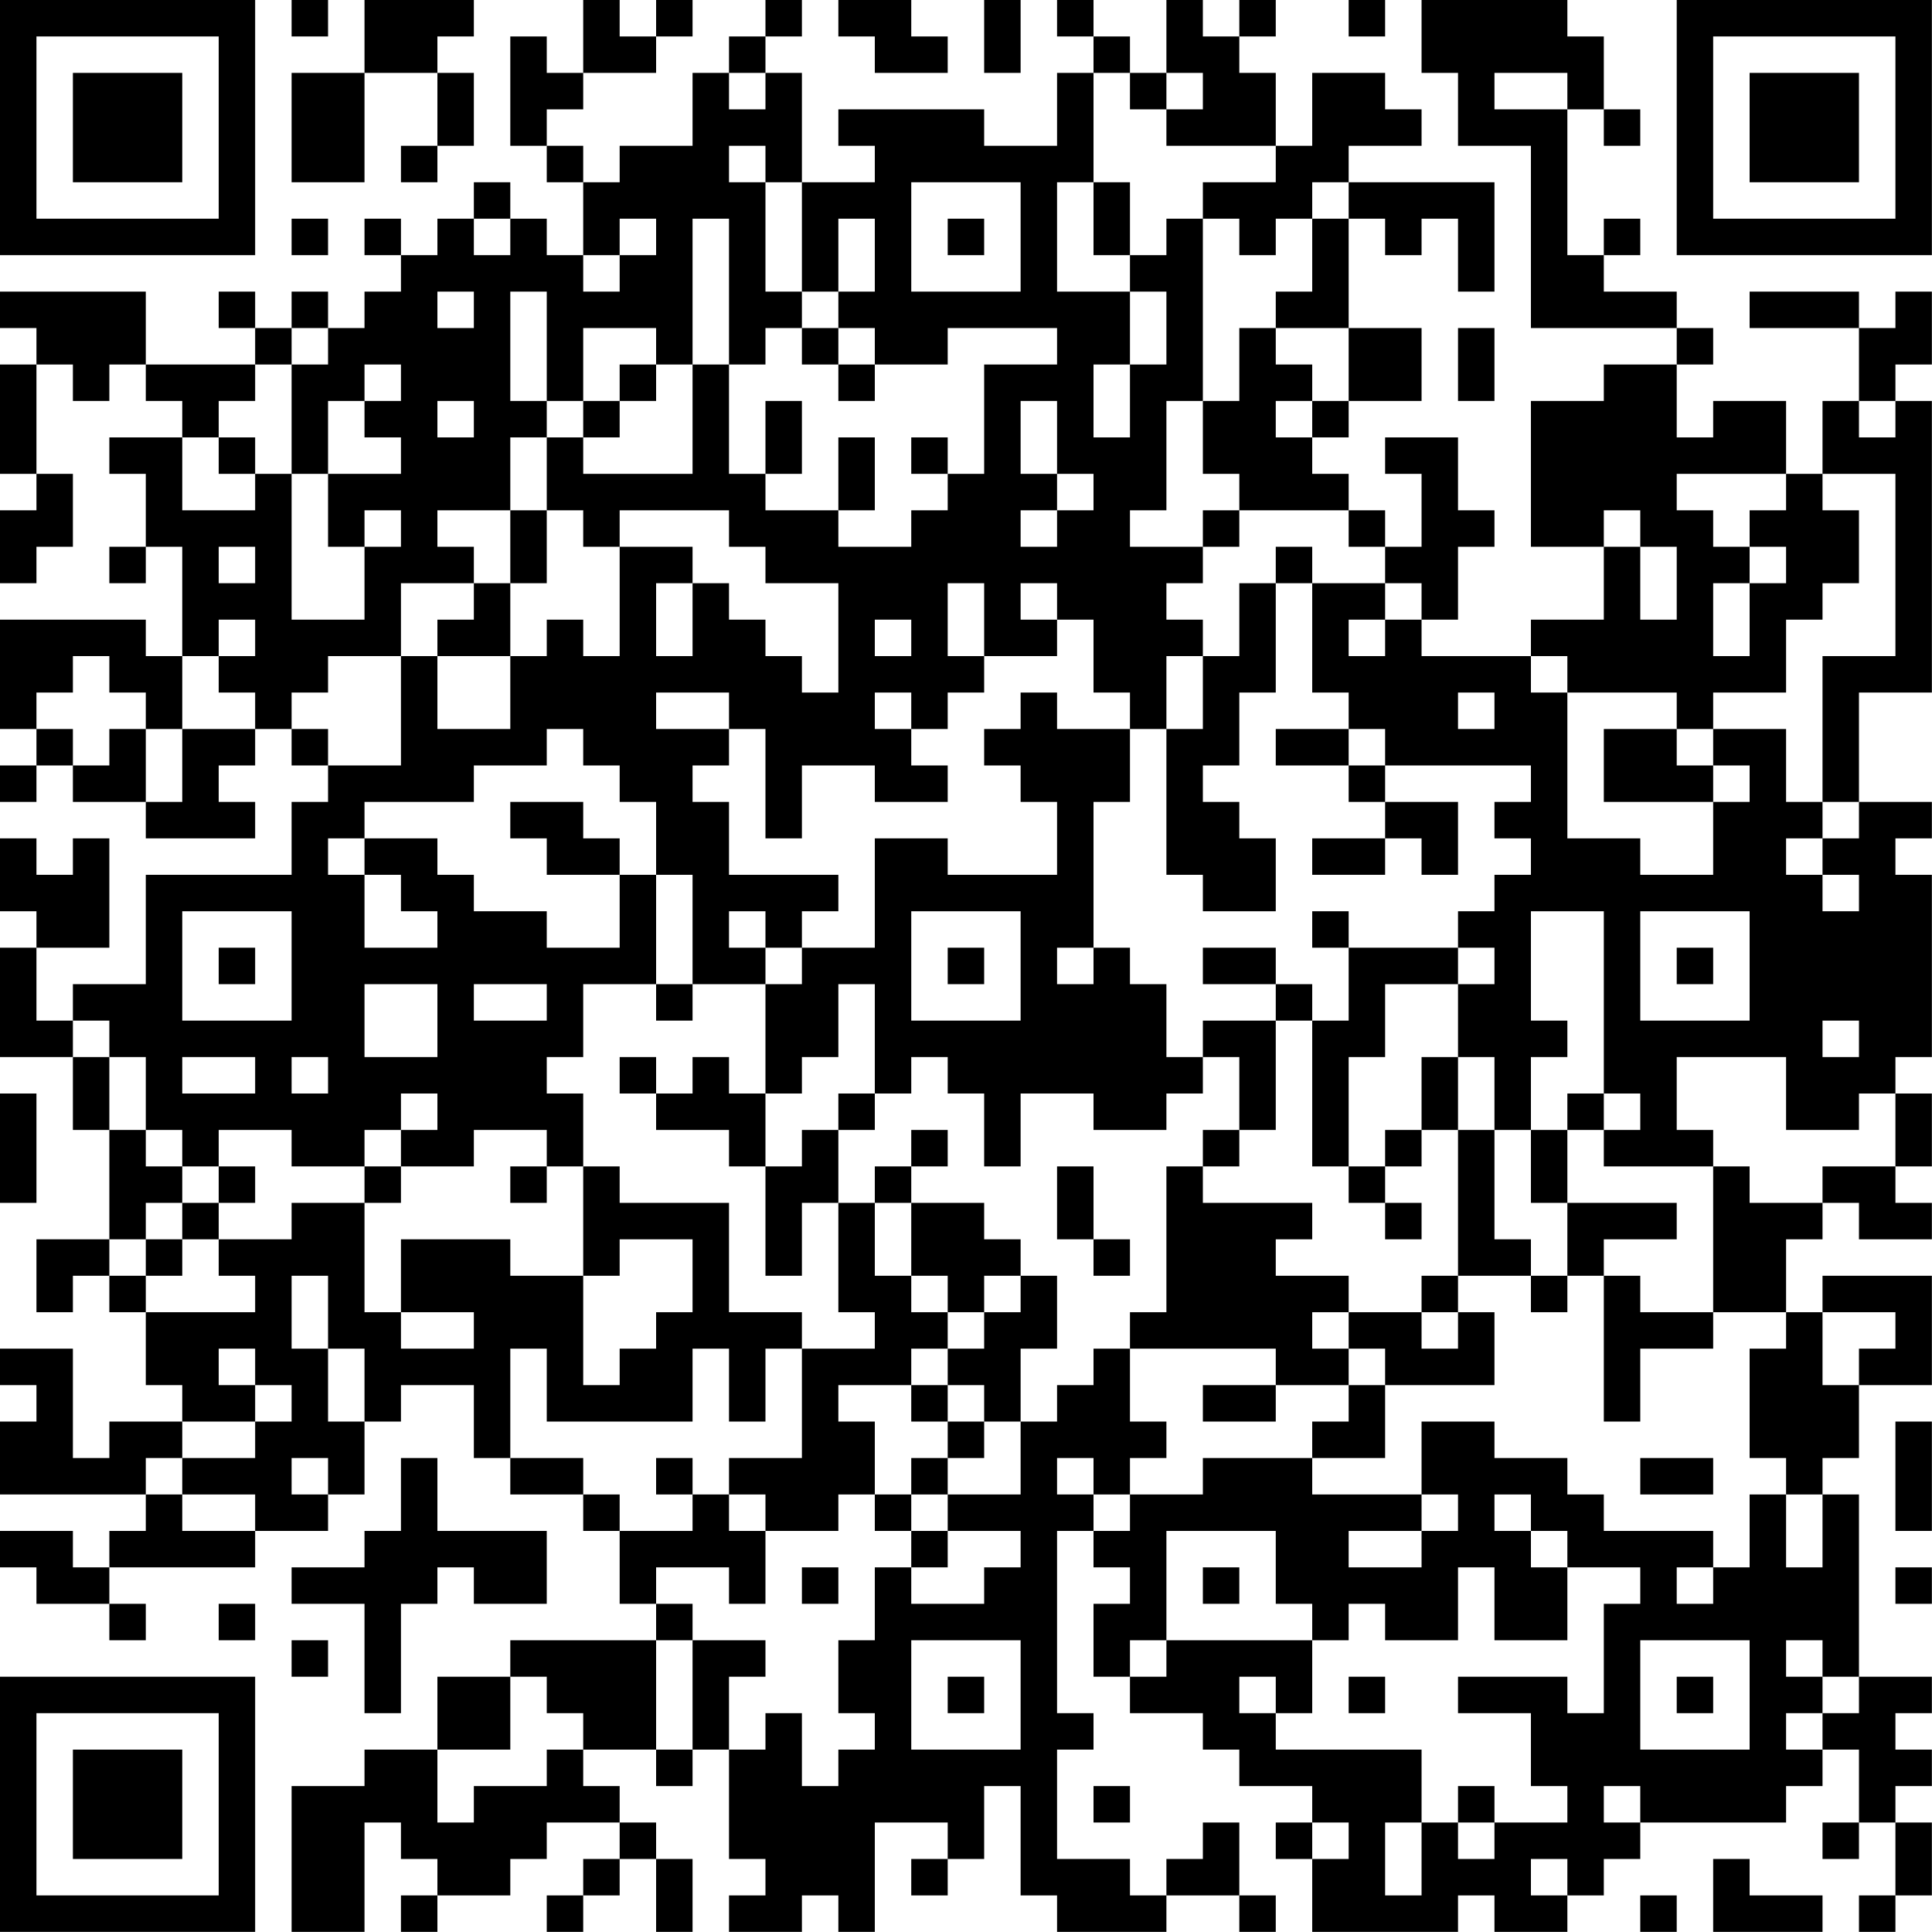 <?xml version="1.0" encoding="UTF-8"?>
<svg xmlns="http://www.w3.org/2000/svg" version="1.1" width="240" height="240" viewBox="0 0 240 240"><rect x="0" y="0" width="240" height="240" fill="#ffffff"/><g transform="scale(4.528)"><g transform="translate(0,0)"><path fill-rule="evenodd" d="M8 0L8 1L9 1L9 0ZM10 0L10 2L8 2L8 5L10 5L10 2L12 2L12 4L11 4L11 5L12 5L12 4L13 4L13 2L12 2L12 1L13 1L13 0ZM16 0L16 2L15 2L15 1L14 1L14 4L15 4L15 5L16 5L16 7L15 7L15 6L14 6L14 5L13 5L13 6L12 6L12 7L11 7L11 6L10 6L10 7L11 7L11 8L10 8L10 9L9 9L9 8L8 8L8 9L7 9L7 8L6 8L6 9L7 9L7 10L4 10L4 8L0 8L0 9L1 9L1 10L0 10L0 13L1 13L1 14L0 14L0 16L1 16L1 15L2 15L2 13L1 13L1 10L2 10L2 11L3 11L3 10L4 10L4 11L5 11L5 12L3 12L3 13L4 13L4 15L3 15L3 16L4 16L4 15L5 15L5 18L4 18L4 17L0 17L0 20L1 20L1 21L0 21L0 22L1 22L1 21L2 21L2 22L4 22L4 23L7 23L7 22L6 22L6 21L7 21L7 20L8 20L8 21L9 21L9 22L8 22L8 24L4 24L4 27L2 27L2 28L1 28L1 26L3 26L3 23L2 23L2 24L1 24L1 23L0 23L0 25L1 25L1 26L0 26L0 29L2 29L2 31L3 31L3 34L1 34L1 36L2 36L2 35L3 35L3 36L4 36L4 38L5 38L5 39L3 39L3 40L2 40L2 37L0 37L0 38L1 38L1 39L0 39L0 41L4 41L4 42L3 42L3 43L2 43L2 42L0 42L0 43L1 43L1 44L3 44L3 45L4 45L4 44L3 44L3 43L7 43L7 42L9 42L9 41L10 41L10 39L11 39L11 38L13 38L13 40L14 40L14 41L16 41L16 42L17 42L17 44L18 44L18 45L14 45L14 46L12 46L12 48L10 48L10 49L8 49L8 53L10 53L10 50L11 50L11 51L12 51L12 52L11 52L11 53L12 53L12 52L14 52L14 51L15 51L15 50L17 50L17 51L16 51L16 52L15 52L15 53L16 53L16 52L17 52L17 51L18 51L18 53L19 53L19 51L18 51L18 50L17 50L17 49L16 49L16 48L18 48L18 49L19 49L19 48L20 48L20 51L21 51L21 52L20 52L20 53L22 53L22 52L23 52L23 53L24 53L24 50L26 50L26 51L25 51L25 52L26 52L26 51L27 51L27 49L28 49L28 52L29 52L29 53L32 53L32 52L34 52L34 53L35 53L35 52L34 52L34 50L33 50L33 51L32 51L32 52L31 52L31 51L29 51L29 48L30 48L30 47L29 47L29 42L30 42L30 43L31 43L31 44L30 44L30 46L31 46L31 47L33 47L33 48L34 48L34 49L36 49L36 50L35 50L35 51L36 51L36 53L40 53L40 52L41 52L41 53L43 53L43 52L44 52L44 51L45 51L45 50L49 50L49 49L50 49L50 48L51 48L51 50L50 50L50 51L51 51L51 50L52 50L52 52L51 52L51 53L52 53L52 52L53 52L53 50L52 50L52 49L53 49L53 48L52 48L52 47L53 47L53 46L51 46L51 41L50 41L50 40L51 40L51 38L53 38L53 35L50 35L50 36L49 36L49 34L50 34L50 33L51 33L51 34L53 34L53 33L52 33L52 32L53 32L53 30L52 30L52 29L53 29L53 24L52 24L52 23L53 23L53 22L51 22L51 19L53 19L53 11L52 11L52 10L53 10L53 8L52 8L52 9L51 9L51 8L48 8L48 9L51 9L51 11L50 11L50 13L49 13L49 11L47 11L47 12L46 12L46 10L47 10L47 9L46 9L46 8L44 8L44 7L45 7L45 6L44 6L44 7L43 7L43 3L44 3L44 4L45 4L45 3L44 3L44 1L43 1L43 0L39 0L39 2L40 2L40 4L42 4L42 9L46 9L46 10L44 10L44 11L42 11L42 15L44 15L44 17L42 17L42 18L39 18L39 17L40 17L40 15L41 15L41 14L40 14L40 12L38 12L38 13L39 13L39 15L38 15L38 14L37 14L37 13L36 13L36 12L37 12L37 11L39 11L39 9L37 9L37 6L38 6L38 7L39 7L39 6L40 6L40 8L41 8L41 5L37 5L37 4L39 4L39 3L38 3L38 2L36 2L36 4L35 4L35 2L34 2L34 1L35 1L35 0L34 0L34 1L33 1L33 0L32 0L32 2L31 2L31 1L30 1L30 0L29 0L29 1L30 1L30 2L29 2L29 4L27 4L27 3L23 3L23 4L24 4L24 5L22 5L22 2L21 2L21 1L22 1L22 0L21 0L21 1L20 1L20 2L19 2L19 4L17 4L17 5L16 5L16 4L15 4L15 3L16 3L16 2L18 2L18 1L19 1L19 0L18 0L18 1L17 1L17 0ZM23 0L23 1L24 1L24 2L26 2L26 1L25 1L25 0ZM27 0L27 2L28 2L28 0ZM37 0L37 1L38 1L38 0ZM20 2L20 3L21 3L21 2ZM30 2L30 5L29 5L29 8L31 8L31 10L30 10L30 12L31 12L31 10L32 10L32 8L31 8L31 7L32 7L32 6L33 6L33 11L32 11L32 14L31 14L31 15L33 15L33 16L32 16L32 17L33 17L33 18L32 18L32 20L31 20L31 19L30 19L30 17L29 17L29 16L28 16L28 17L29 17L29 18L27 18L27 16L26 16L26 18L27 18L27 19L26 19L26 20L25 20L25 19L24 19L24 20L25 20L25 21L26 21L26 22L24 22L24 21L22 21L22 23L21 23L21 20L20 20L20 19L18 19L18 20L20 20L20 21L19 21L19 22L20 22L20 24L23 24L23 25L22 25L22 26L21 26L21 25L20 25L20 26L21 26L21 27L19 27L19 24L18 24L18 22L17 22L17 21L16 21L16 20L15 20L15 21L13 21L13 22L10 22L10 23L9 23L9 24L10 24L10 26L12 26L12 25L11 25L11 24L10 24L10 23L12 23L12 24L13 24L13 25L15 25L15 26L17 26L17 24L18 24L18 27L16 27L16 29L15 29L15 30L16 30L16 32L15 32L15 31L13 31L13 32L11 32L11 31L12 31L12 30L11 30L11 31L10 31L10 32L8 32L8 31L6 31L6 32L5 32L5 31L4 31L4 29L3 29L3 28L2 28L2 29L3 29L3 31L4 31L4 32L5 32L5 33L4 33L4 34L3 34L3 35L4 35L4 36L7 36L7 35L6 35L6 34L8 34L8 33L10 33L10 36L11 36L11 37L13 37L13 36L11 36L11 34L14 34L14 35L16 35L16 38L17 38L17 37L18 37L18 36L19 36L19 34L17 34L17 35L16 35L16 32L17 32L17 33L20 33L20 36L22 36L22 37L21 37L21 39L20 39L20 37L19 37L19 39L15 39L15 37L14 37L14 40L16 40L16 41L17 41L17 42L19 42L19 41L20 41L20 42L21 42L21 44L20 44L20 43L18 43L18 44L19 44L19 45L18 45L18 48L19 48L19 45L21 45L21 46L20 46L20 48L21 48L21 47L22 47L22 49L23 49L23 48L24 48L24 47L23 47L23 45L24 45L24 43L25 43L25 44L27 44L27 43L28 43L28 42L26 42L26 41L28 41L28 39L29 39L29 38L30 38L30 37L31 37L31 39L32 39L32 40L31 40L31 41L30 41L30 40L29 40L29 41L30 41L30 42L31 42L31 41L33 41L33 40L36 40L36 41L39 41L39 42L37 42L37 43L39 43L39 42L40 42L40 41L39 41L39 39L41 39L41 40L43 40L43 41L44 41L44 42L47 42L47 43L46 43L46 44L47 44L47 43L48 43L48 41L49 41L49 43L50 43L50 41L49 41L49 40L48 40L48 37L49 37L49 36L47 36L47 32L48 32L48 33L50 33L50 32L52 32L52 30L51 30L51 31L49 31L49 29L46 29L46 31L47 31L47 32L44 32L44 31L45 31L45 30L44 30L44 25L42 25L42 28L43 28L43 29L42 29L42 31L41 31L41 29L40 29L40 27L41 27L41 26L40 26L40 25L41 25L41 24L42 24L42 23L41 23L41 22L42 22L42 21L38 21L38 20L37 20L37 19L36 19L36 16L38 16L38 17L37 17L37 18L38 18L38 17L39 17L39 16L38 16L38 15L37 15L37 14L34 14L34 13L33 13L33 11L34 11L34 9L35 9L35 10L36 10L36 11L35 11L35 12L36 12L36 11L37 11L37 9L35 9L35 8L36 8L36 6L37 6L37 5L36 5L36 6L35 6L35 7L34 7L34 6L33 6L33 5L35 5L35 4L32 4L32 3L33 3L33 2L32 2L32 3L31 3L31 2ZM41 2L41 3L43 3L43 2ZM20 4L20 5L21 5L21 8L22 8L22 9L21 9L21 10L20 10L20 6L19 6L19 10L18 10L18 9L16 9L16 11L15 11L15 8L14 8L14 11L15 11L15 12L14 12L14 14L12 14L12 15L13 15L13 16L11 16L11 18L9 18L9 19L8 19L8 20L9 20L9 21L11 21L11 18L12 18L12 20L14 20L14 18L15 18L15 17L16 17L16 18L17 18L17 15L19 15L19 16L18 16L18 18L19 18L19 16L20 16L20 17L21 17L21 18L22 18L22 19L23 19L23 16L21 16L21 15L20 15L20 14L17 14L17 15L16 15L16 14L15 14L15 12L16 12L16 13L19 13L19 10L20 10L20 13L21 13L21 14L23 14L23 15L25 15L25 14L26 14L26 13L27 13L27 10L29 10L29 9L26 9L26 10L24 10L24 9L23 9L23 8L24 8L24 6L23 6L23 8L22 8L22 5L21 5L21 4ZM25 5L25 8L28 8L28 5ZM30 5L30 7L31 7L31 5ZM8 6L8 7L9 7L9 6ZM13 6L13 7L14 7L14 6ZM17 6L17 7L16 7L16 8L17 8L17 7L18 7L18 6ZM26 6L26 7L27 7L27 6ZM12 8L12 9L13 9L13 8ZM8 9L8 10L7 10L7 11L6 11L6 12L5 12L5 14L7 14L7 13L8 13L8 17L10 17L10 15L11 15L11 14L10 14L10 15L9 15L9 13L11 13L11 12L10 12L10 11L11 11L11 10L10 10L10 11L9 11L9 13L8 13L8 10L9 10L9 9ZM22 9L22 10L23 10L23 11L24 11L24 10L23 10L23 9ZM40 9L40 11L41 11L41 9ZM17 10L17 11L16 11L16 12L17 12L17 11L18 11L18 10ZM12 11L12 12L13 12L13 11ZM21 11L21 13L22 13L22 11ZM28 11L28 13L29 13L29 14L28 14L28 15L29 15L29 14L30 14L30 13L29 13L29 11ZM51 11L51 12L52 12L52 11ZM6 12L6 13L7 13L7 12ZM23 12L23 14L24 14L24 12ZM25 12L25 13L26 13L26 12ZM46 13L46 14L47 14L47 15L48 15L48 16L47 16L47 18L48 18L48 16L49 16L49 15L48 15L48 14L49 14L49 13ZM50 13L50 14L51 14L51 16L50 16L50 17L49 17L49 19L47 19L47 20L46 20L46 19L43 19L43 18L42 18L42 19L43 19L43 23L45 23L45 24L47 24L47 22L48 22L48 21L47 21L47 20L49 20L49 22L50 22L50 23L49 23L49 24L50 24L50 25L51 25L51 24L50 24L50 23L51 23L51 22L50 22L50 18L52 18L52 13ZM14 14L14 16L13 16L13 17L12 17L12 18L14 18L14 16L15 16L15 14ZM33 14L33 15L34 15L34 14ZM44 14L44 15L45 15L45 17L46 17L46 15L45 15L45 14ZM6 15L6 16L7 16L7 15ZM35 15L35 16L34 16L34 18L33 18L33 20L32 20L32 24L33 24L33 25L35 25L35 23L34 23L34 22L33 22L33 21L34 21L34 19L35 19L35 16L36 16L36 15ZM6 17L6 18L5 18L5 20L4 20L4 19L3 19L3 18L2 18L2 19L1 19L1 20L2 20L2 21L3 21L3 20L4 20L4 22L5 22L5 20L7 20L7 19L6 19L6 18L7 18L7 17ZM24 17L24 18L25 18L25 17ZM28 19L28 20L27 20L27 21L28 21L28 22L29 22L29 24L26 24L26 23L24 23L24 26L22 26L22 27L21 27L21 30L20 30L20 29L19 29L19 30L18 30L18 29L17 29L17 30L18 30L18 31L20 31L20 32L21 32L21 35L22 35L22 33L23 33L23 36L24 36L24 37L22 37L22 40L20 40L20 41L21 41L21 42L23 42L23 41L24 41L24 42L25 42L25 43L26 43L26 42L25 42L25 41L26 41L26 40L27 40L27 39L28 39L28 37L29 37L29 35L28 35L28 34L27 34L27 33L25 33L25 32L26 32L26 31L25 31L25 32L24 32L24 33L23 33L23 31L24 31L24 30L25 30L25 29L26 29L26 30L27 30L27 32L28 32L28 30L30 30L30 31L32 31L32 30L33 30L33 29L34 29L34 31L33 31L33 32L32 32L32 36L31 36L31 37L35 37L35 38L33 38L33 39L35 39L35 38L37 38L37 39L36 39L36 40L38 40L38 38L41 38L41 36L40 36L40 35L42 35L42 36L43 36L43 35L44 35L44 39L45 39L45 37L47 37L47 36L45 36L45 35L44 35L44 34L46 34L46 33L43 33L43 31L44 31L44 30L43 30L43 31L42 31L42 33L43 33L43 35L42 35L42 34L41 34L41 31L40 31L40 29L39 29L39 31L38 31L38 32L37 32L37 29L38 29L38 27L40 27L40 26L37 26L37 25L36 25L36 26L37 26L37 28L36 28L36 27L35 27L35 26L33 26L33 27L35 27L35 28L33 28L33 29L32 29L32 27L31 27L31 26L30 26L30 22L31 22L31 20L29 20L29 19ZM40 19L40 20L41 20L41 19ZM35 20L35 21L37 21L37 22L38 22L38 23L36 23L36 24L38 24L38 23L39 23L39 24L40 24L40 22L38 22L38 21L37 21L37 20ZM44 20L44 22L47 22L47 21L46 21L46 20ZM14 22L14 23L15 23L15 24L17 24L17 23L16 23L16 22ZM5 25L5 28L8 28L8 25ZM25 25L25 28L28 28L28 25ZM45 25L45 28L48 28L48 25ZM6 26L6 27L7 27L7 26ZM26 26L26 27L27 27L27 26ZM29 26L29 27L30 27L30 26ZM46 26L46 27L47 27L47 26ZM10 27L10 29L12 29L12 27ZM13 27L13 28L15 28L15 27ZM18 27L18 28L19 28L19 27ZM23 27L23 29L22 29L22 30L21 30L21 32L22 32L22 31L23 31L23 30L24 30L24 27ZM35 28L35 31L34 31L34 32L33 32L33 33L36 33L36 34L35 34L35 35L37 35L37 36L36 36L36 37L37 37L37 38L38 38L38 37L37 37L37 36L39 36L39 37L40 37L40 36L39 36L39 35L40 35L40 31L39 31L39 32L38 32L38 33L37 33L37 32L36 32L36 28ZM50 28L50 29L51 29L51 28ZM5 29L5 30L7 30L7 29ZM8 29L8 30L9 30L9 29ZM0 30L0 33L1 33L1 30ZM6 32L6 33L5 33L5 34L4 34L4 35L5 35L5 34L6 34L6 33L7 33L7 32ZM10 32L10 33L11 33L11 32ZM14 32L14 33L15 33L15 32ZM29 32L29 34L30 34L30 35L31 35L31 34L30 34L30 32ZM24 33L24 35L25 35L25 36L26 36L26 37L25 37L25 38L23 38L23 39L24 39L24 41L25 41L25 40L26 40L26 39L27 39L27 38L26 38L26 37L27 37L27 36L28 36L28 35L27 35L27 36L26 36L26 35L25 35L25 33ZM38 33L38 34L39 34L39 33ZM8 35L8 37L9 37L9 39L10 39L10 37L9 37L9 35ZM50 36L50 38L51 38L51 37L52 37L52 36ZM6 37L6 38L7 38L7 39L5 39L5 40L4 40L4 41L5 41L5 42L7 42L7 41L5 41L5 40L7 40L7 39L8 39L8 38L7 38L7 37ZM25 38L25 39L26 39L26 38ZM52 39L52 42L53 42L53 39ZM8 40L8 41L9 41L9 40ZM11 40L11 42L10 42L10 43L8 43L8 44L10 44L10 47L11 47L11 44L12 44L12 43L13 43L13 44L15 44L15 42L12 42L12 40ZM18 40L18 41L19 41L19 40ZM45 40L45 41L47 41L47 40ZM41 41L41 42L42 42L42 43L43 43L43 45L41 45L41 43L40 43L40 45L38 45L38 44L37 44L37 45L36 45L36 44L35 44L35 42L32 42L32 45L31 45L31 46L32 46L32 45L36 45L36 47L35 47L35 46L34 46L34 47L35 47L35 48L39 48L39 50L38 50L38 52L39 52L39 50L40 50L40 51L41 51L41 50L43 50L43 49L42 49L42 47L40 47L40 46L43 46L43 47L44 47L44 44L45 44L45 43L43 43L43 42L42 42L42 41ZM22 43L22 44L23 44L23 43ZM33 43L33 44L34 44L34 43ZM52 43L52 44L53 44L53 43ZM6 44L6 45L7 45L7 44ZM8 45L8 46L9 46L9 45ZM25 45L25 48L28 48L28 45ZM45 45L45 48L48 48L48 45ZM49 45L49 46L50 46L50 47L49 47L49 48L50 48L50 47L51 47L51 46L50 46L50 45ZM14 46L14 48L12 48L12 50L13 50L13 49L15 49L15 48L16 48L16 47L15 47L15 46ZM26 46L26 47L27 47L27 46ZM37 46L37 47L38 47L38 46ZM46 46L46 47L47 47L47 46ZM30 49L30 50L31 50L31 49ZM40 49L40 50L41 50L41 49ZM44 49L44 50L45 50L45 49ZM36 50L36 51L37 51L37 50ZM42 51L42 52L43 52L43 51ZM47 51L47 53L50 53L50 52L48 52L48 51ZM45 52L45 53L46 53L46 52ZM0 0L0 7L7 7L7 0ZM1 1L1 6L6 6L6 1ZM2 2L2 5L5 5L5 2ZM46 0L46 7L53 7L53 0ZM47 1L47 6L52 6L52 1ZM48 2L48 5L51 5L51 2ZM0 46L0 53L7 53L7 46ZM1 47L1 52L6 52L6 47ZM2 48L2 51L5 51L5 48Z" fill="#000000"/></g></g></svg>

